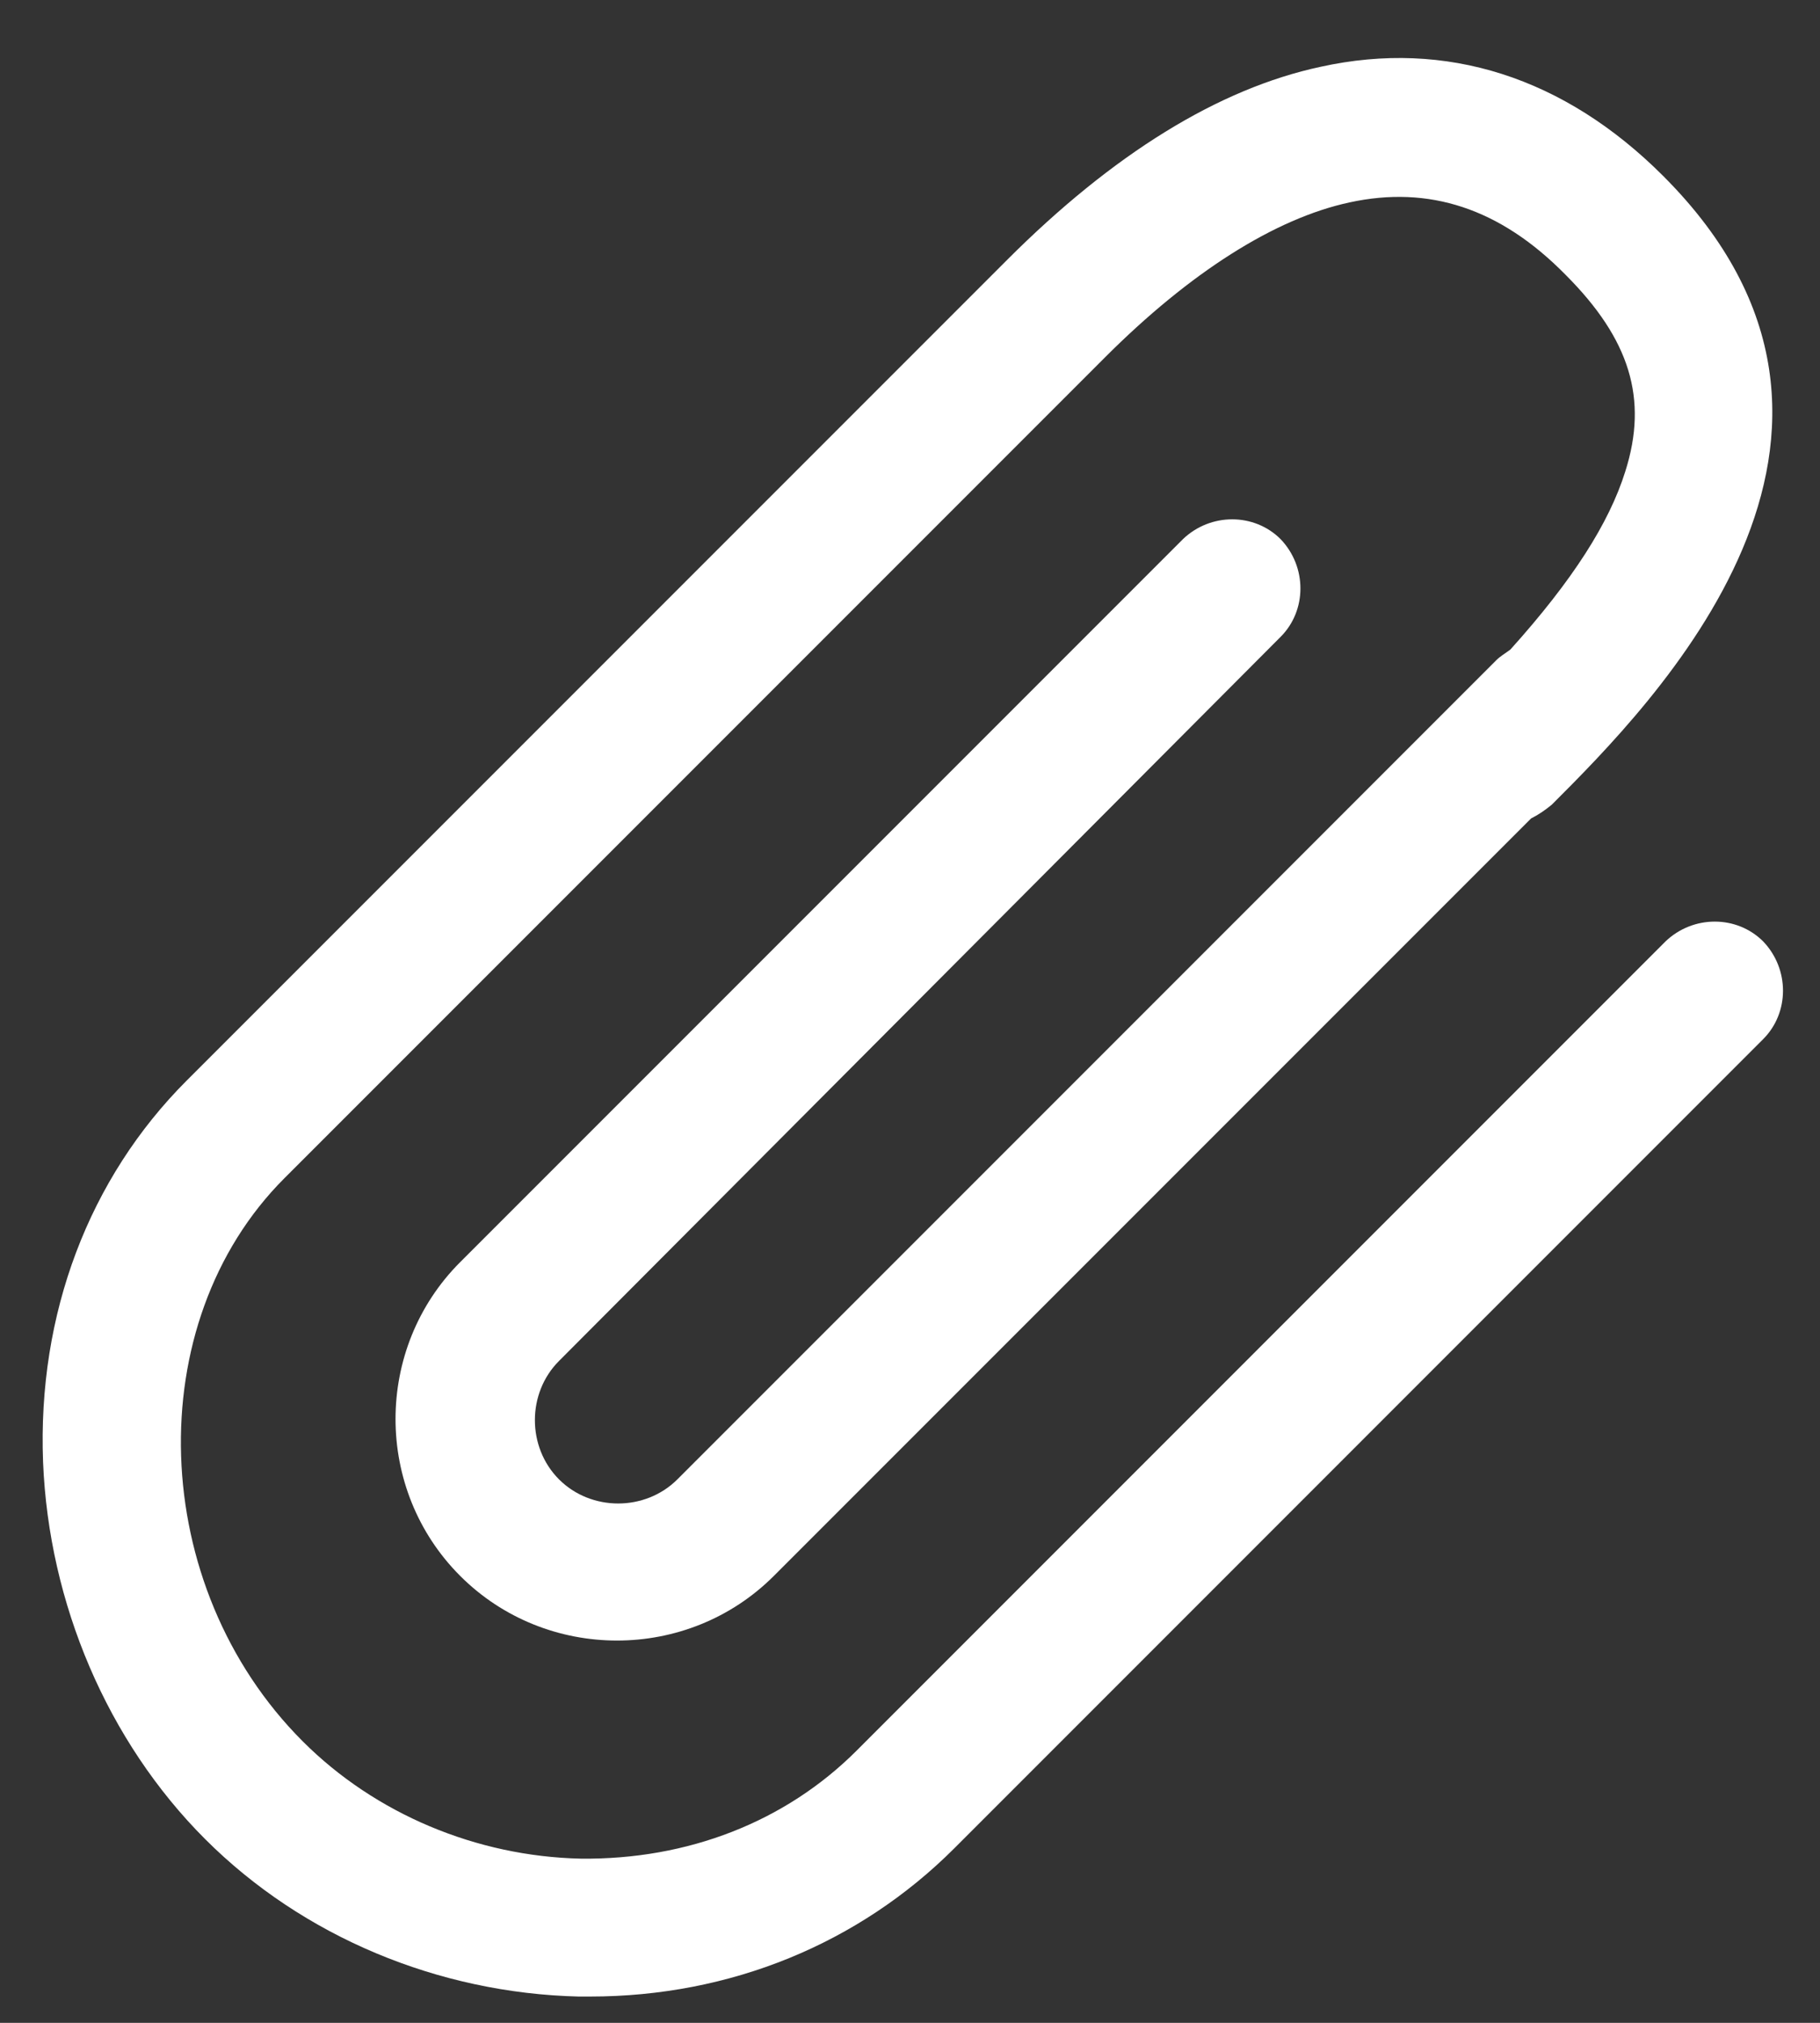 <?xml version="1.0" encoding="UTF-8"?> <svg xmlns="http://www.w3.org/2000/svg" width="27" height="30" viewBox="0 0 27 30" fill="none"><rect x="0" y="0" width="27" height="30" fill="#333333" stroke="none"/><path d="M18.998 9.445C19.39 9.053 19.39 8.405 18.998 7.996C18.606 7.604 17.958 7.604 17.549 7.996L6.827 18.718C5.548 19.997 5.548 22.093 6.827 23.372C8.105 24.65 10.202 24.65 11.48 23.372L22.714 12.138C22.816 12.087 22.918 12.019 23.021 11.934C24.521 10.434 28.509 6.445 24.674 2.61C23.208 1.144 21.452 0.581 19.594 0.99C18.077 1.314 16.509 2.286 14.941 3.854L2.77 16.025C1.321 17.474 0.554 19.485 0.639 21.684C0.724 23.781 1.594 25.826 3.043 27.275C4.492 28.724 6.503 29.559 8.583 29.61C8.634 29.61 8.685 29.61 8.753 29.61C10.833 29.61 12.742 28.826 14.157 27.412L26.157 15.411C26.549 15.019 26.549 14.371 26.157 13.962C25.765 13.57 25.117 13.57 24.708 13.962L12.708 25.963C11.651 27.02 10.202 27.582 8.617 27.565C7.066 27.531 5.566 26.9 4.492 25.826C2.19 23.525 2.071 19.622 4.219 17.474L16.39 5.303C17.651 4.041 18.913 3.24 20.02 3.002C21.197 2.746 22.254 3.087 23.225 4.075C24.18 5.03 24.453 5.916 24.112 6.99C23.873 7.757 23.328 8.61 22.407 9.633C22.339 9.684 22.254 9.735 22.203 9.786L10.049 21.94C9.571 22.417 8.77 22.417 8.293 21.94C7.816 21.462 7.816 20.661 8.293 20.184L18.998 9.445Z" fill="white"></path></svg> 